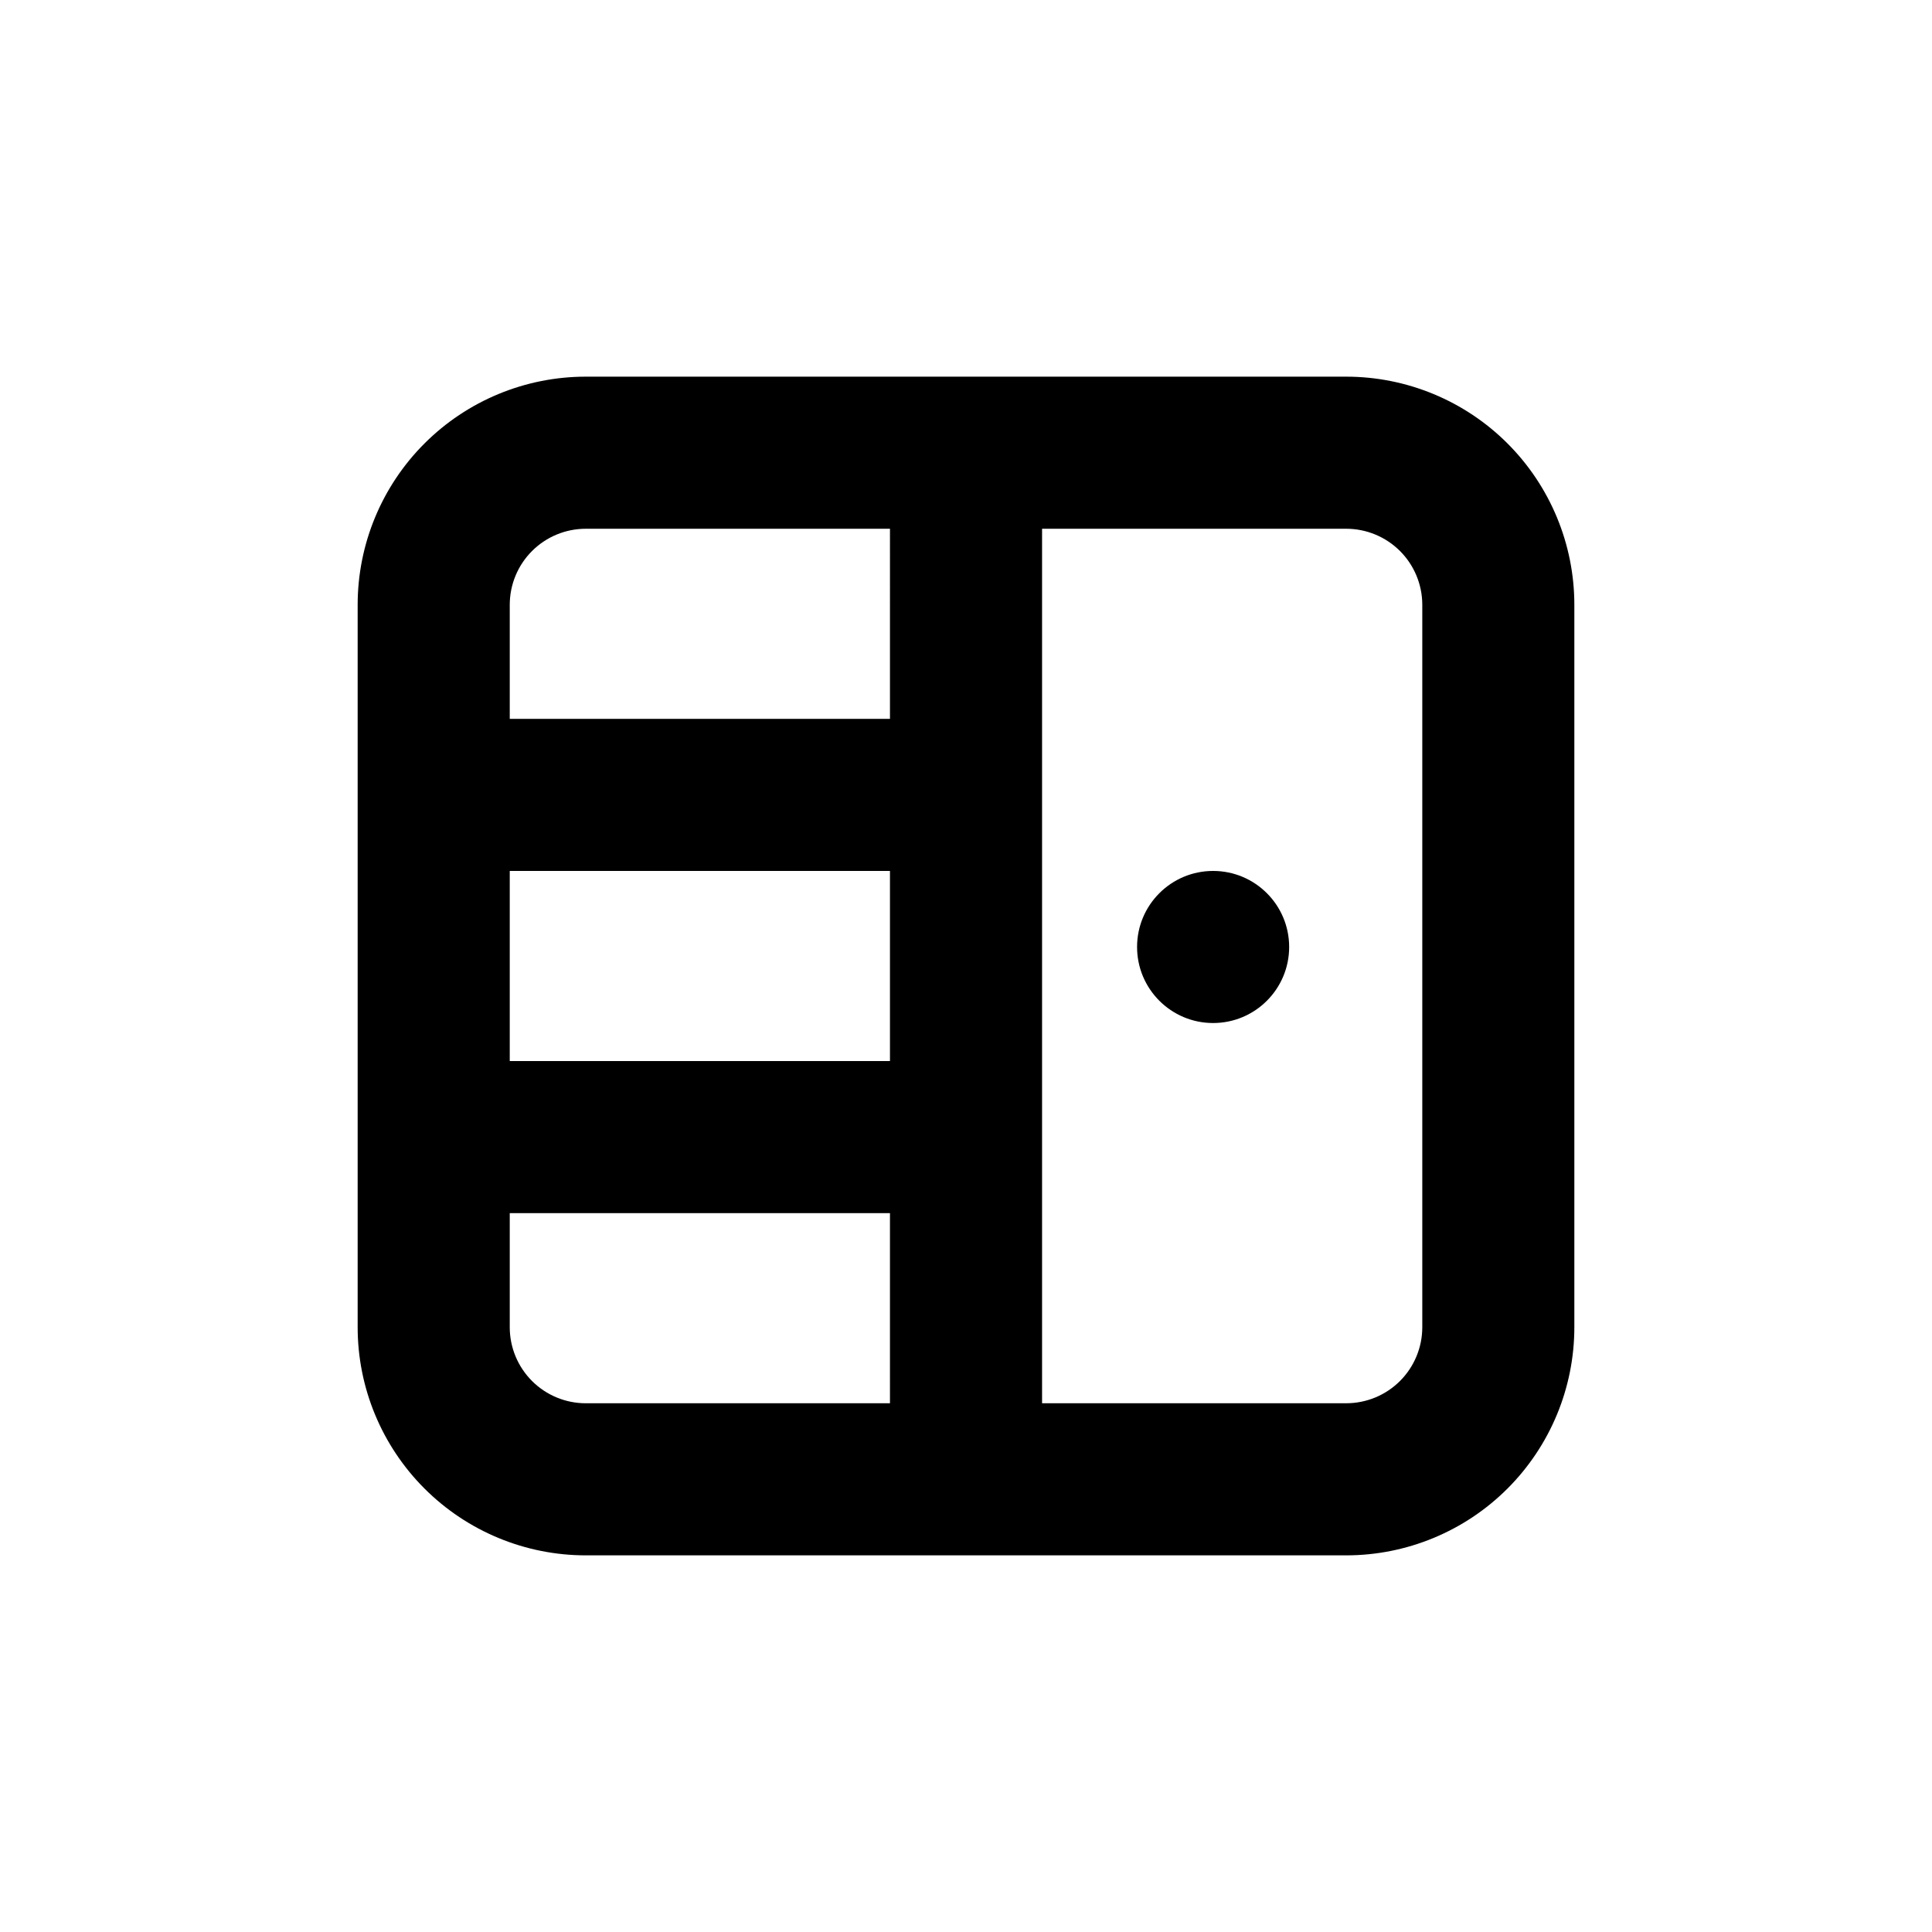 <?xml version="1.0" encoding="UTF-8"?>
<!-- Uploaded to: ICON Repo, www.svgrepo.com, Generator: ICON Repo Mixer Tools -->
<svg fill="#000000" width="800px" height="800px" version="1.1" viewBox="144 144 512 512" xmlns="http://www.w3.org/2000/svg">
 <g>
  <path d="m500.76 243.82h-201.52c-16.035 0-31.414 6.371-42.75 17.707-11.34 11.34-17.707 26.719-17.707 42.75v191.45c0 16.035 6.367 31.41 17.707 42.75 11.336 11.336 26.715 17.707 42.75 17.707h201.52c16.031 0 31.41-6.371 42.75-17.707 11.336-11.34 17.707-26.715 17.707-42.75v-191.45c0-16.031-6.371-31.41-17.707-42.75-11.34-11.336-26.719-17.707-42.75-17.707zm-120.91 272.06h-80.609c-5.348 0-10.473-2.125-14.25-5.902-3.781-3.781-5.902-8.906-5.902-14.25v-30.23h100.76zm0-90.688h-100.76v-50.379h100.76zm0-90.688-100.76 0.004v-30.23c0-5.344 2.121-10.469 5.902-14.25 3.777-3.777 8.902-5.902 14.25-5.902h80.609zm141.07 161.22c0 5.344-2.125 10.469-5.902 14.25-3.781 3.777-8.906 5.902-14.25 5.902h-80.609v-231.75h80.609c5.344 0 10.469 2.125 14.25 5.902 3.777 3.781 5.902 8.906 5.902 14.25z"/>
  <path d="m485.64 394.96c0 11.129-9.02 20.152-20.152 20.152-11.129 0-20.152-9.023-20.152-20.152 0-11.129 9.023-20.152 20.152-20.152 11.133 0 20.152 9.023 20.152 20.152"/>
 </g>
</svg>